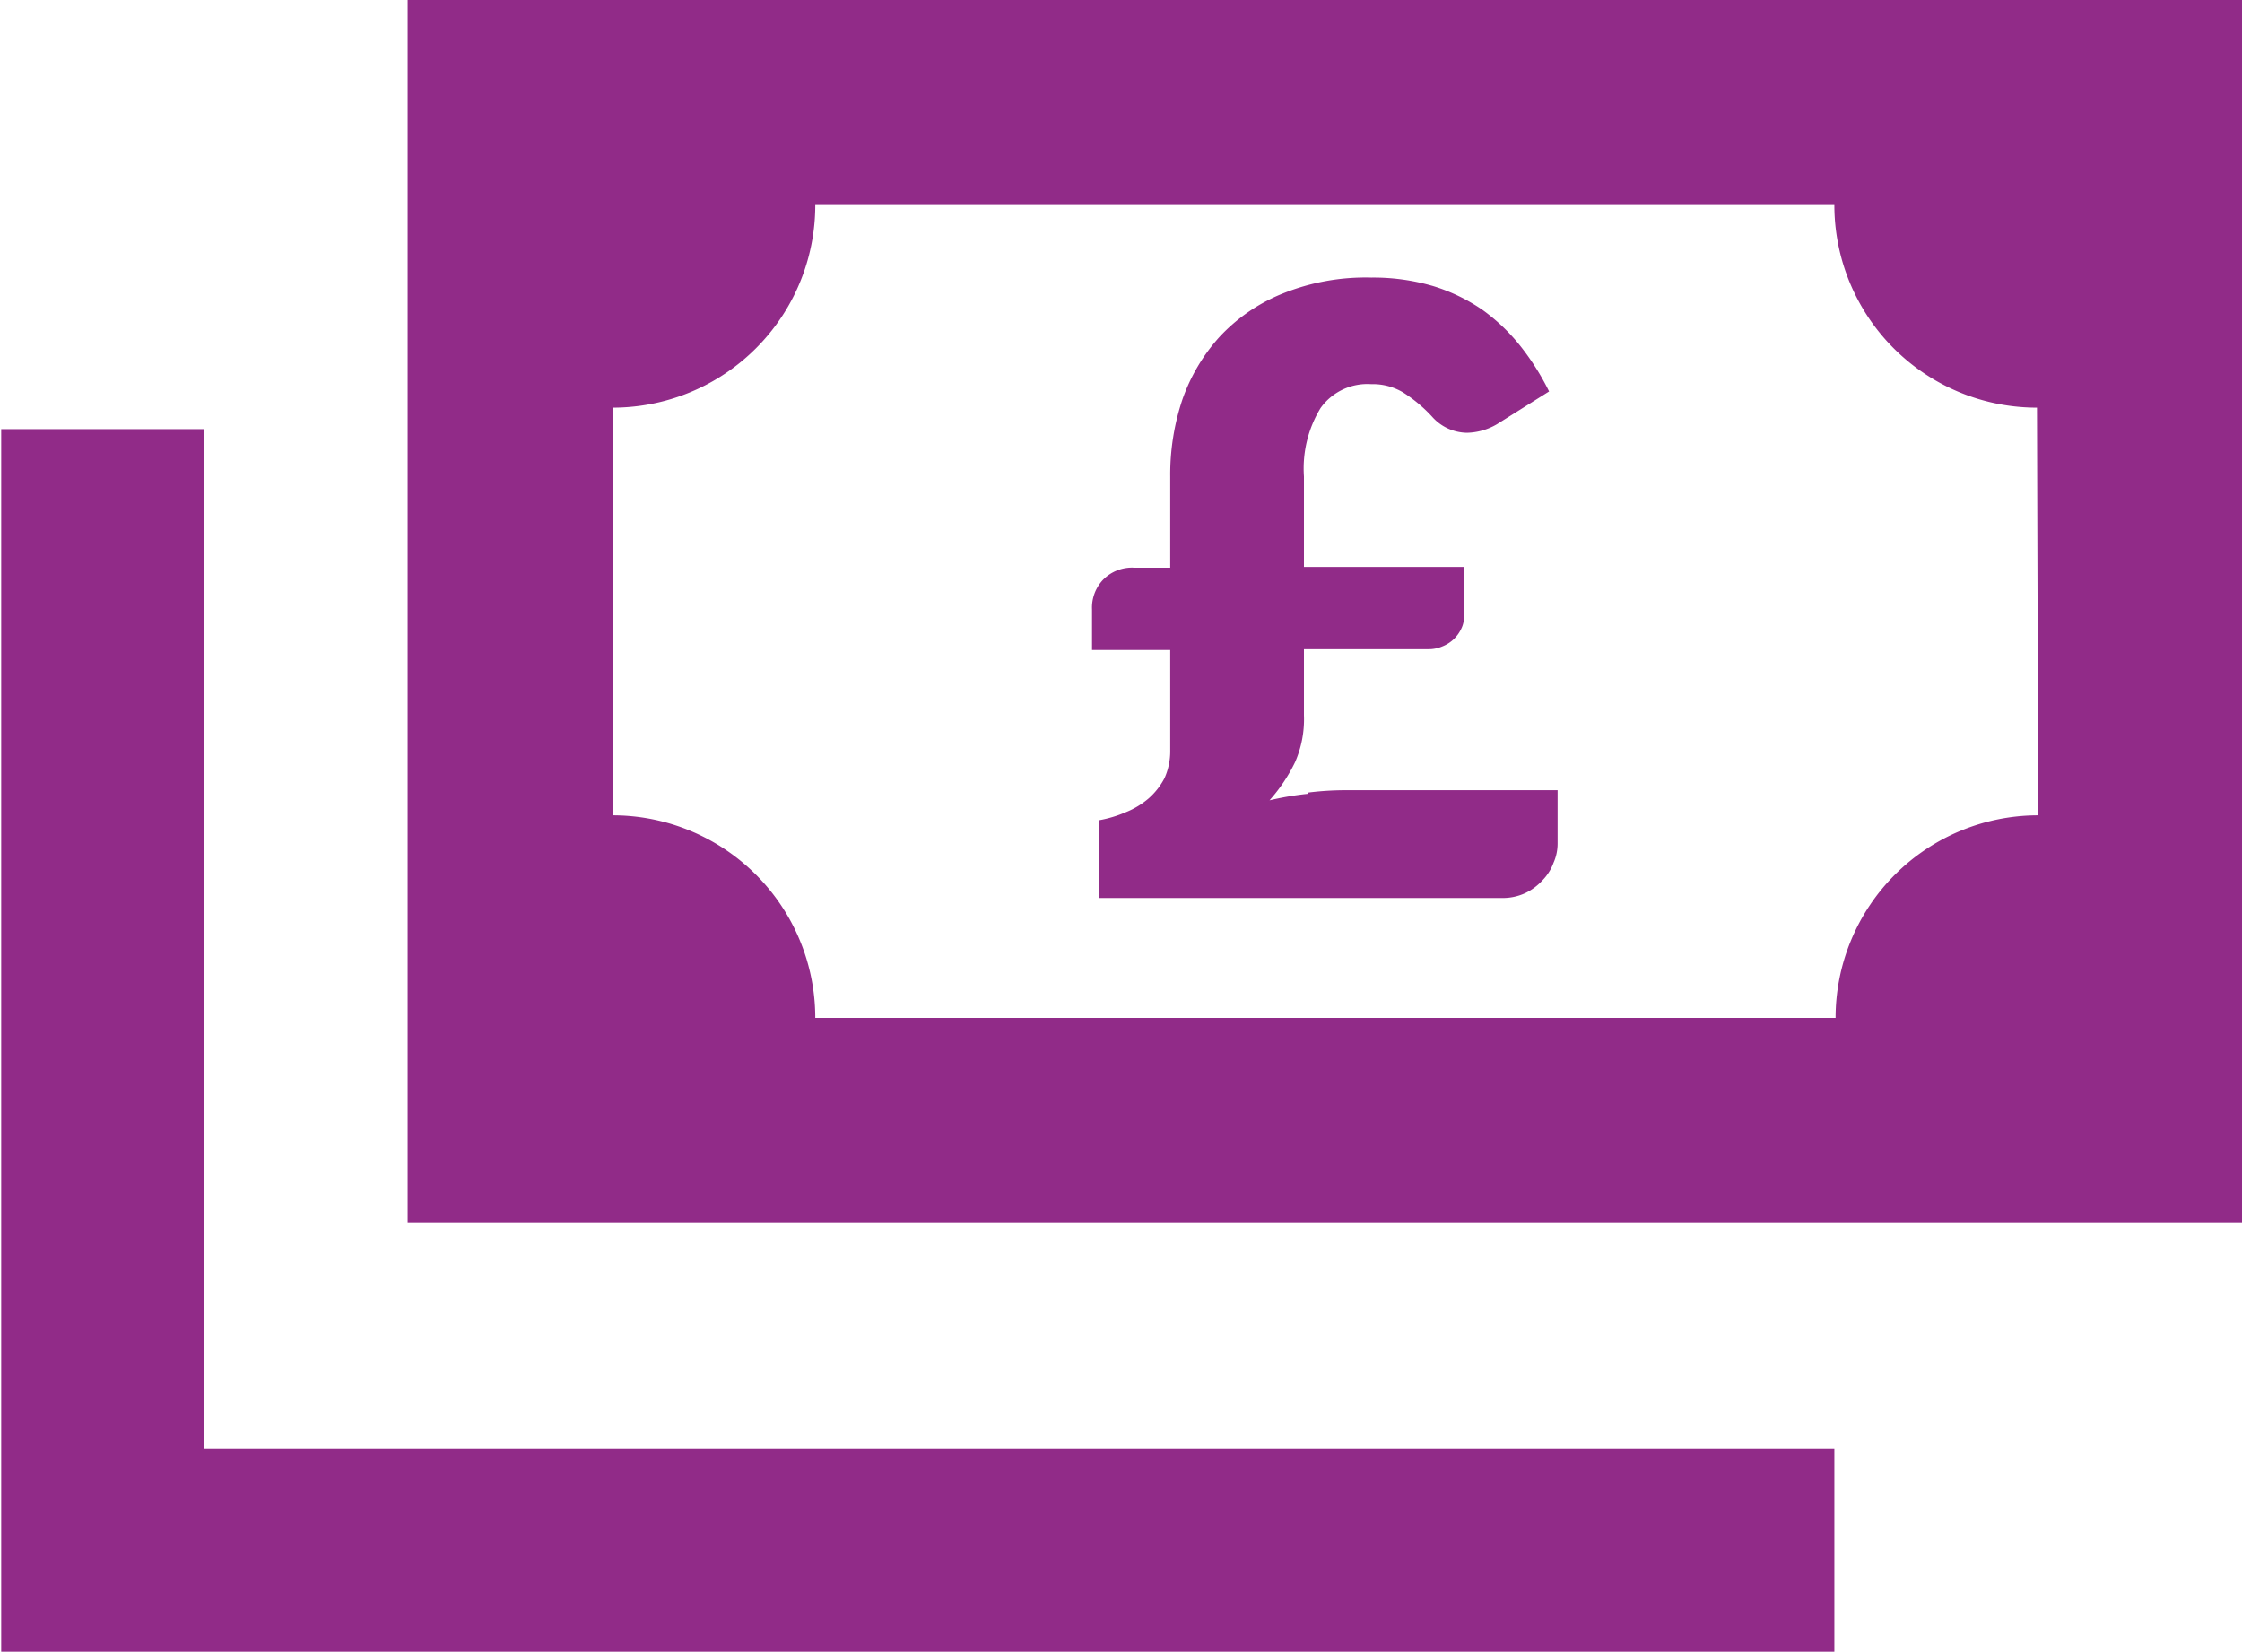 <svg id="PAY" xmlns="http://www.w3.org/2000/svg" viewBox="0 0 55.33 40.77"><title>ICONS-PAY</title><path fill="#912b8880" d="M9.85,22.83h-5V53H50.09V48H9.85Zm27.24,9a7.38,7.38,0,0,0-.94.16,4.07,4.07,0,0,0,.63-.94A2.63,2.63,0,0,0,37,29.89V28.26h3.06a.86.86,0,0,0,.36-.07.86.86,0,0,0,.46-.43.66.66,0,0,0,.07-.3V26.23H37V24a2.87,2.87,0,0,1,.41-1.69,1.42,1.42,0,0,1,1.25-.59,1.46,1.46,0,0,1,.78.2,3.56,3.56,0,0,1,.72.6,1.17,1.17,0,0,0,.86.4,1.52,1.52,0,0,0,.74-.21l1.29-.81a6.31,6.31,0,0,0-.7-1.11,4.71,4.71,0,0,0-.94-.9,4.45,4.45,0,0,0-1.22-.59,5.24,5.24,0,0,0-1.53-.21,5.47,5.47,0,0,0-2.2.4,4.34,4.34,0,0,0-1.55,1.07A4.54,4.54,0,0,0,34,22.1,5.83,5.83,0,0,0,33.7,24v2.25h-.87a1,1,0,0,0-.8.31,1,1,0,0,0-.26.72v1H33.7v2.48a1.62,1.62,0,0,1-.14.68,1.73,1.73,0,0,1-.39.5,2,2,0,0,1-.56.34,3,3,0,0,1-.66.2V34.4h9.94a1.32,1.32,0,0,0,.57-.12,1.38,1.38,0,0,0,.43-.32,1.21,1.21,0,0,0,.27-.43,1.17,1.17,0,0,0,.1-.47V31.74H38A7.46,7.46,0,0,0,37.09,31.8ZM14.88,12.24V42.42H60.15V12.24ZM55.12,32.36a5,5,0,0,0-5,5H24.94a5,5,0,0,0-5-5V22.3a5,5,0,0,0,5-5H50.09a5,5,0,0,0,5,5Z" transform="translate(-4.82 -12.24)"/></svg>